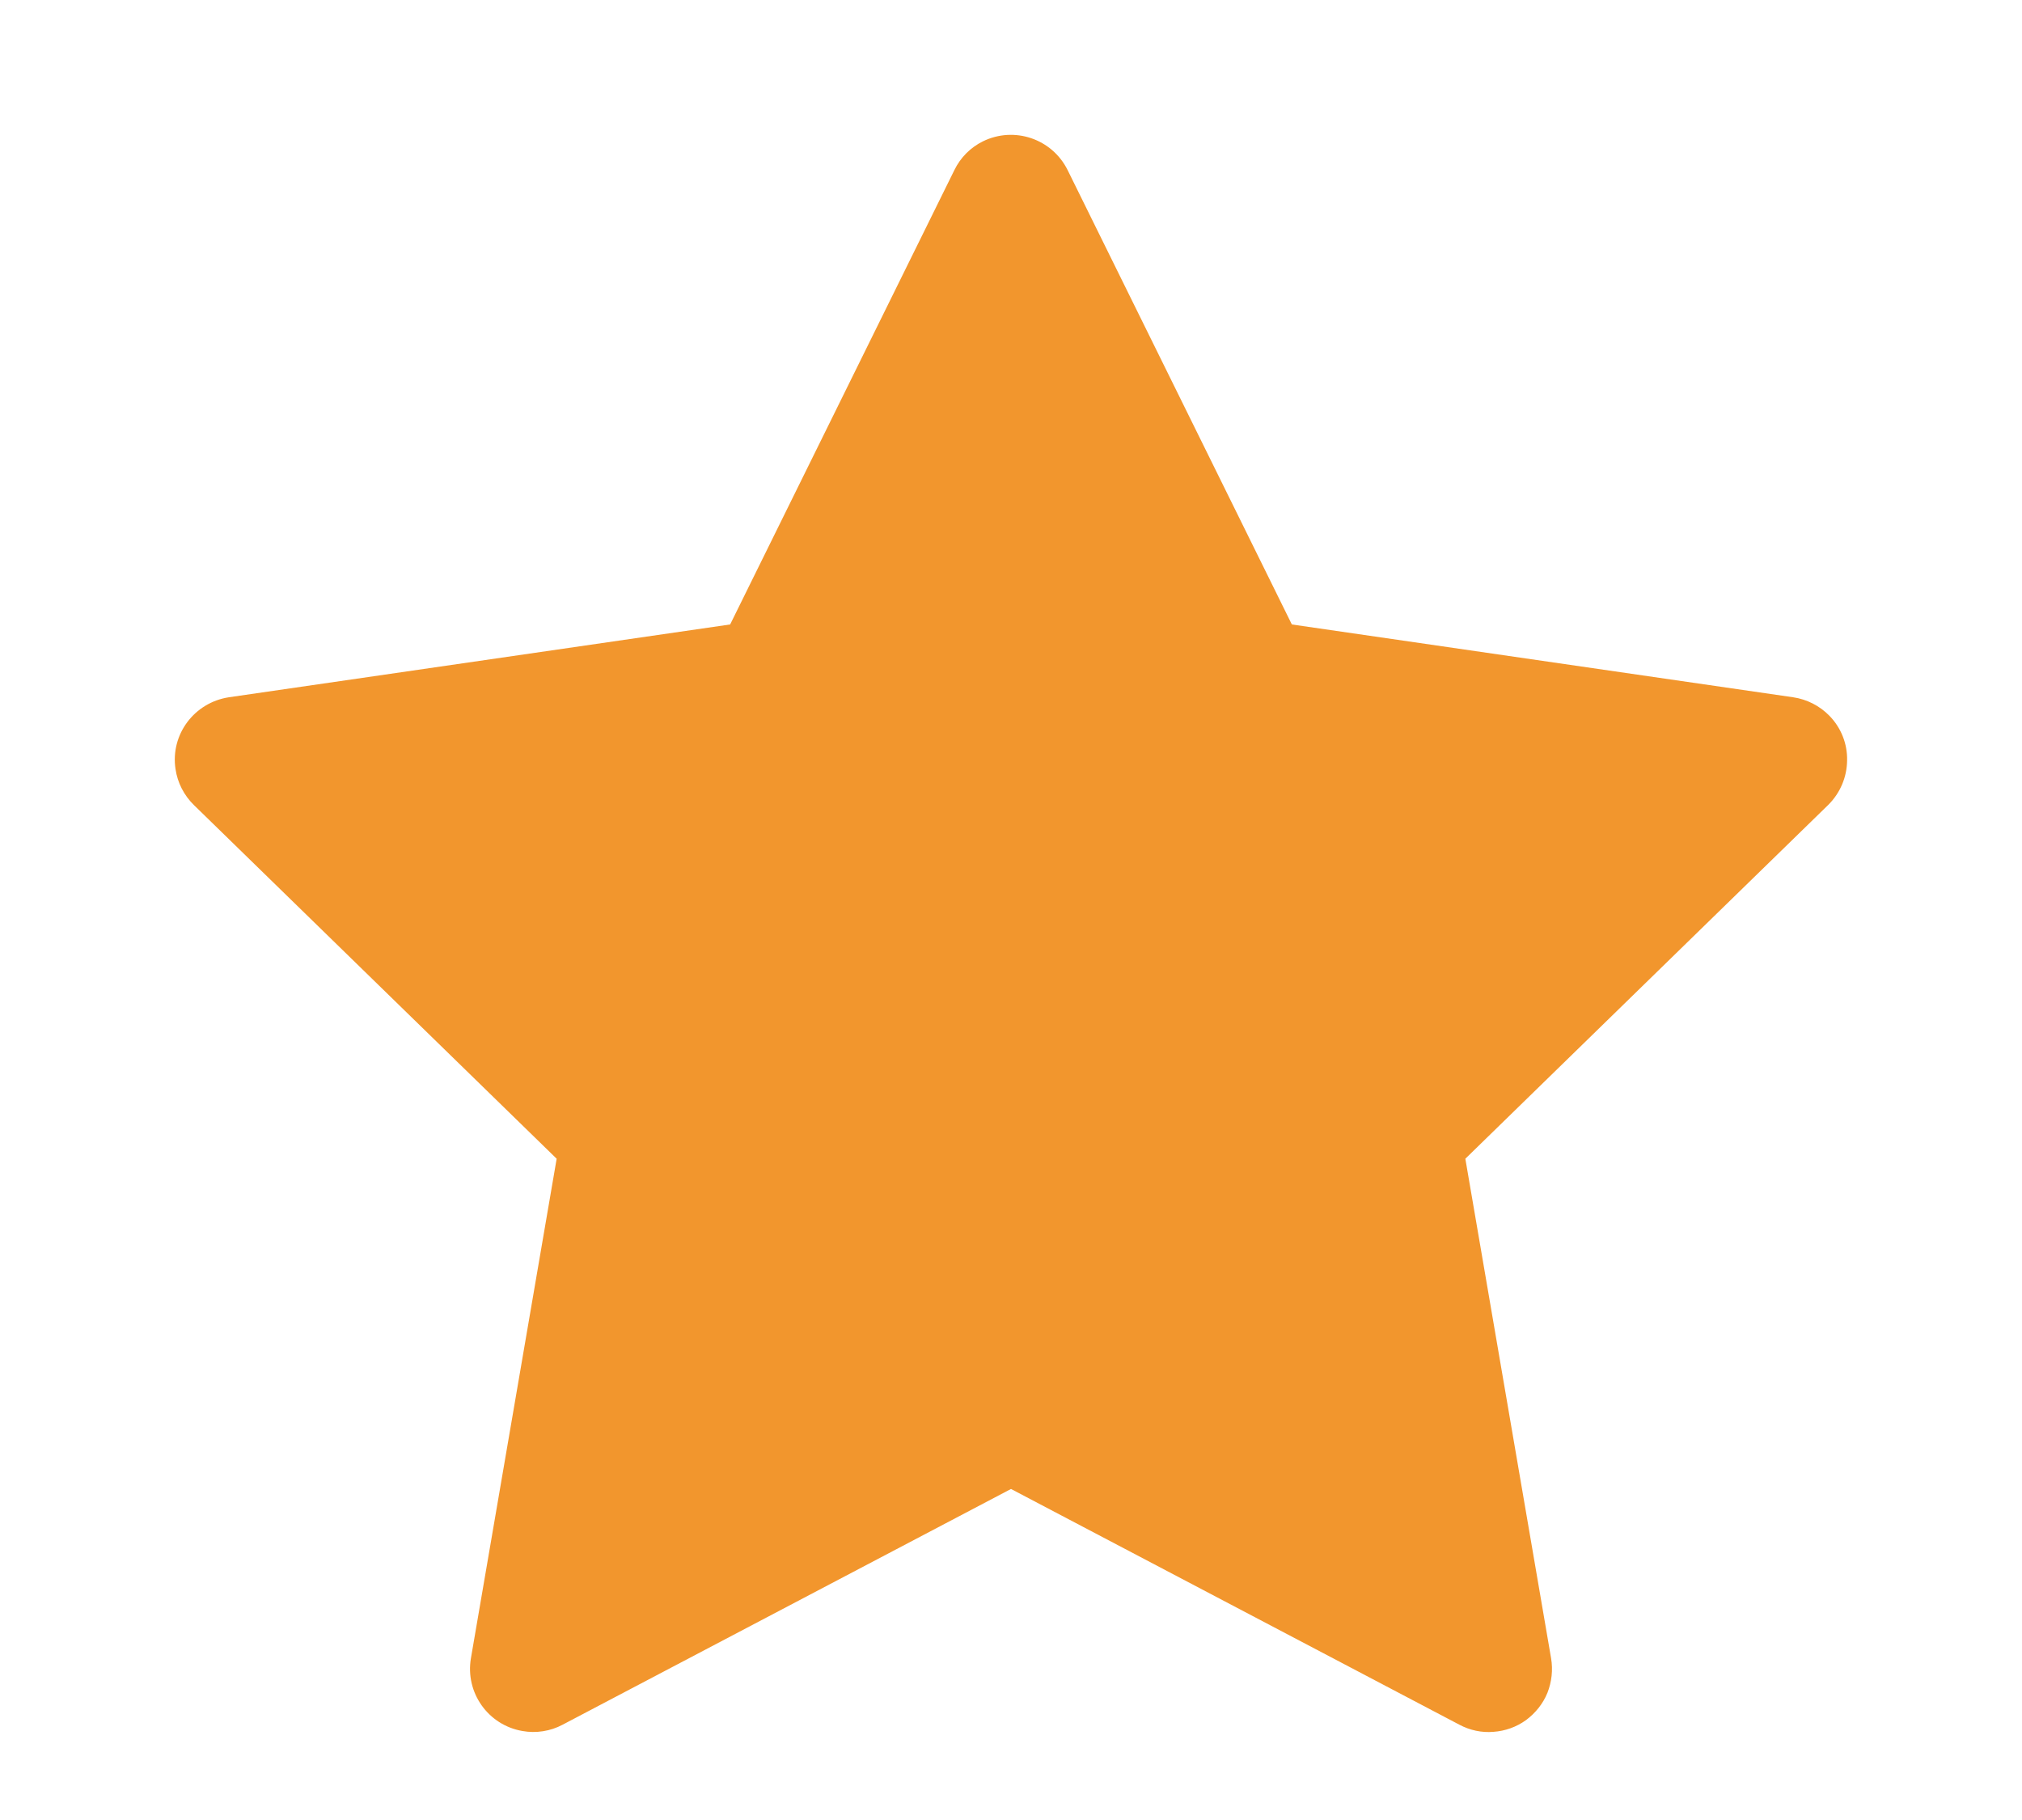 <svg width="10" height="9" viewBox="0 0 10 9" fill="none" xmlns="http://www.w3.org/2000/svg">
<path d="M1.132 3.448L3.611 3.088L4.72 0.841C4.75 0.779 4.8 0.729 4.861 0.699C5.016 0.623 5.203 0.686 5.28 0.841L6.389 3.088L8.868 3.448C8.936 3.458 8.999 3.49 9.047 3.539C9.105 3.598 9.137 3.678 9.135 3.761C9.134 3.844 9.1 3.923 9.041 3.981L7.247 5.73L7.671 8.2C7.681 8.258 7.674 8.317 7.653 8.371C7.631 8.425 7.594 8.471 7.547 8.506C7.5 8.54 7.444 8.56 7.386 8.564C7.327 8.569 7.269 8.556 7.218 8.529L5 7.363L2.782 8.529C2.722 8.561 2.651 8.572 2.584 8.56C2.414 8.531 2.3 8.37 2.329 8.2L2.753 5.73L0.959 3.981C0.91 3.933 0.878 3.871 0.868 3.803C0.842 3.632 0.961 3.474 1.132 3.448Z" fill="#F2962D"/>
</svg>

